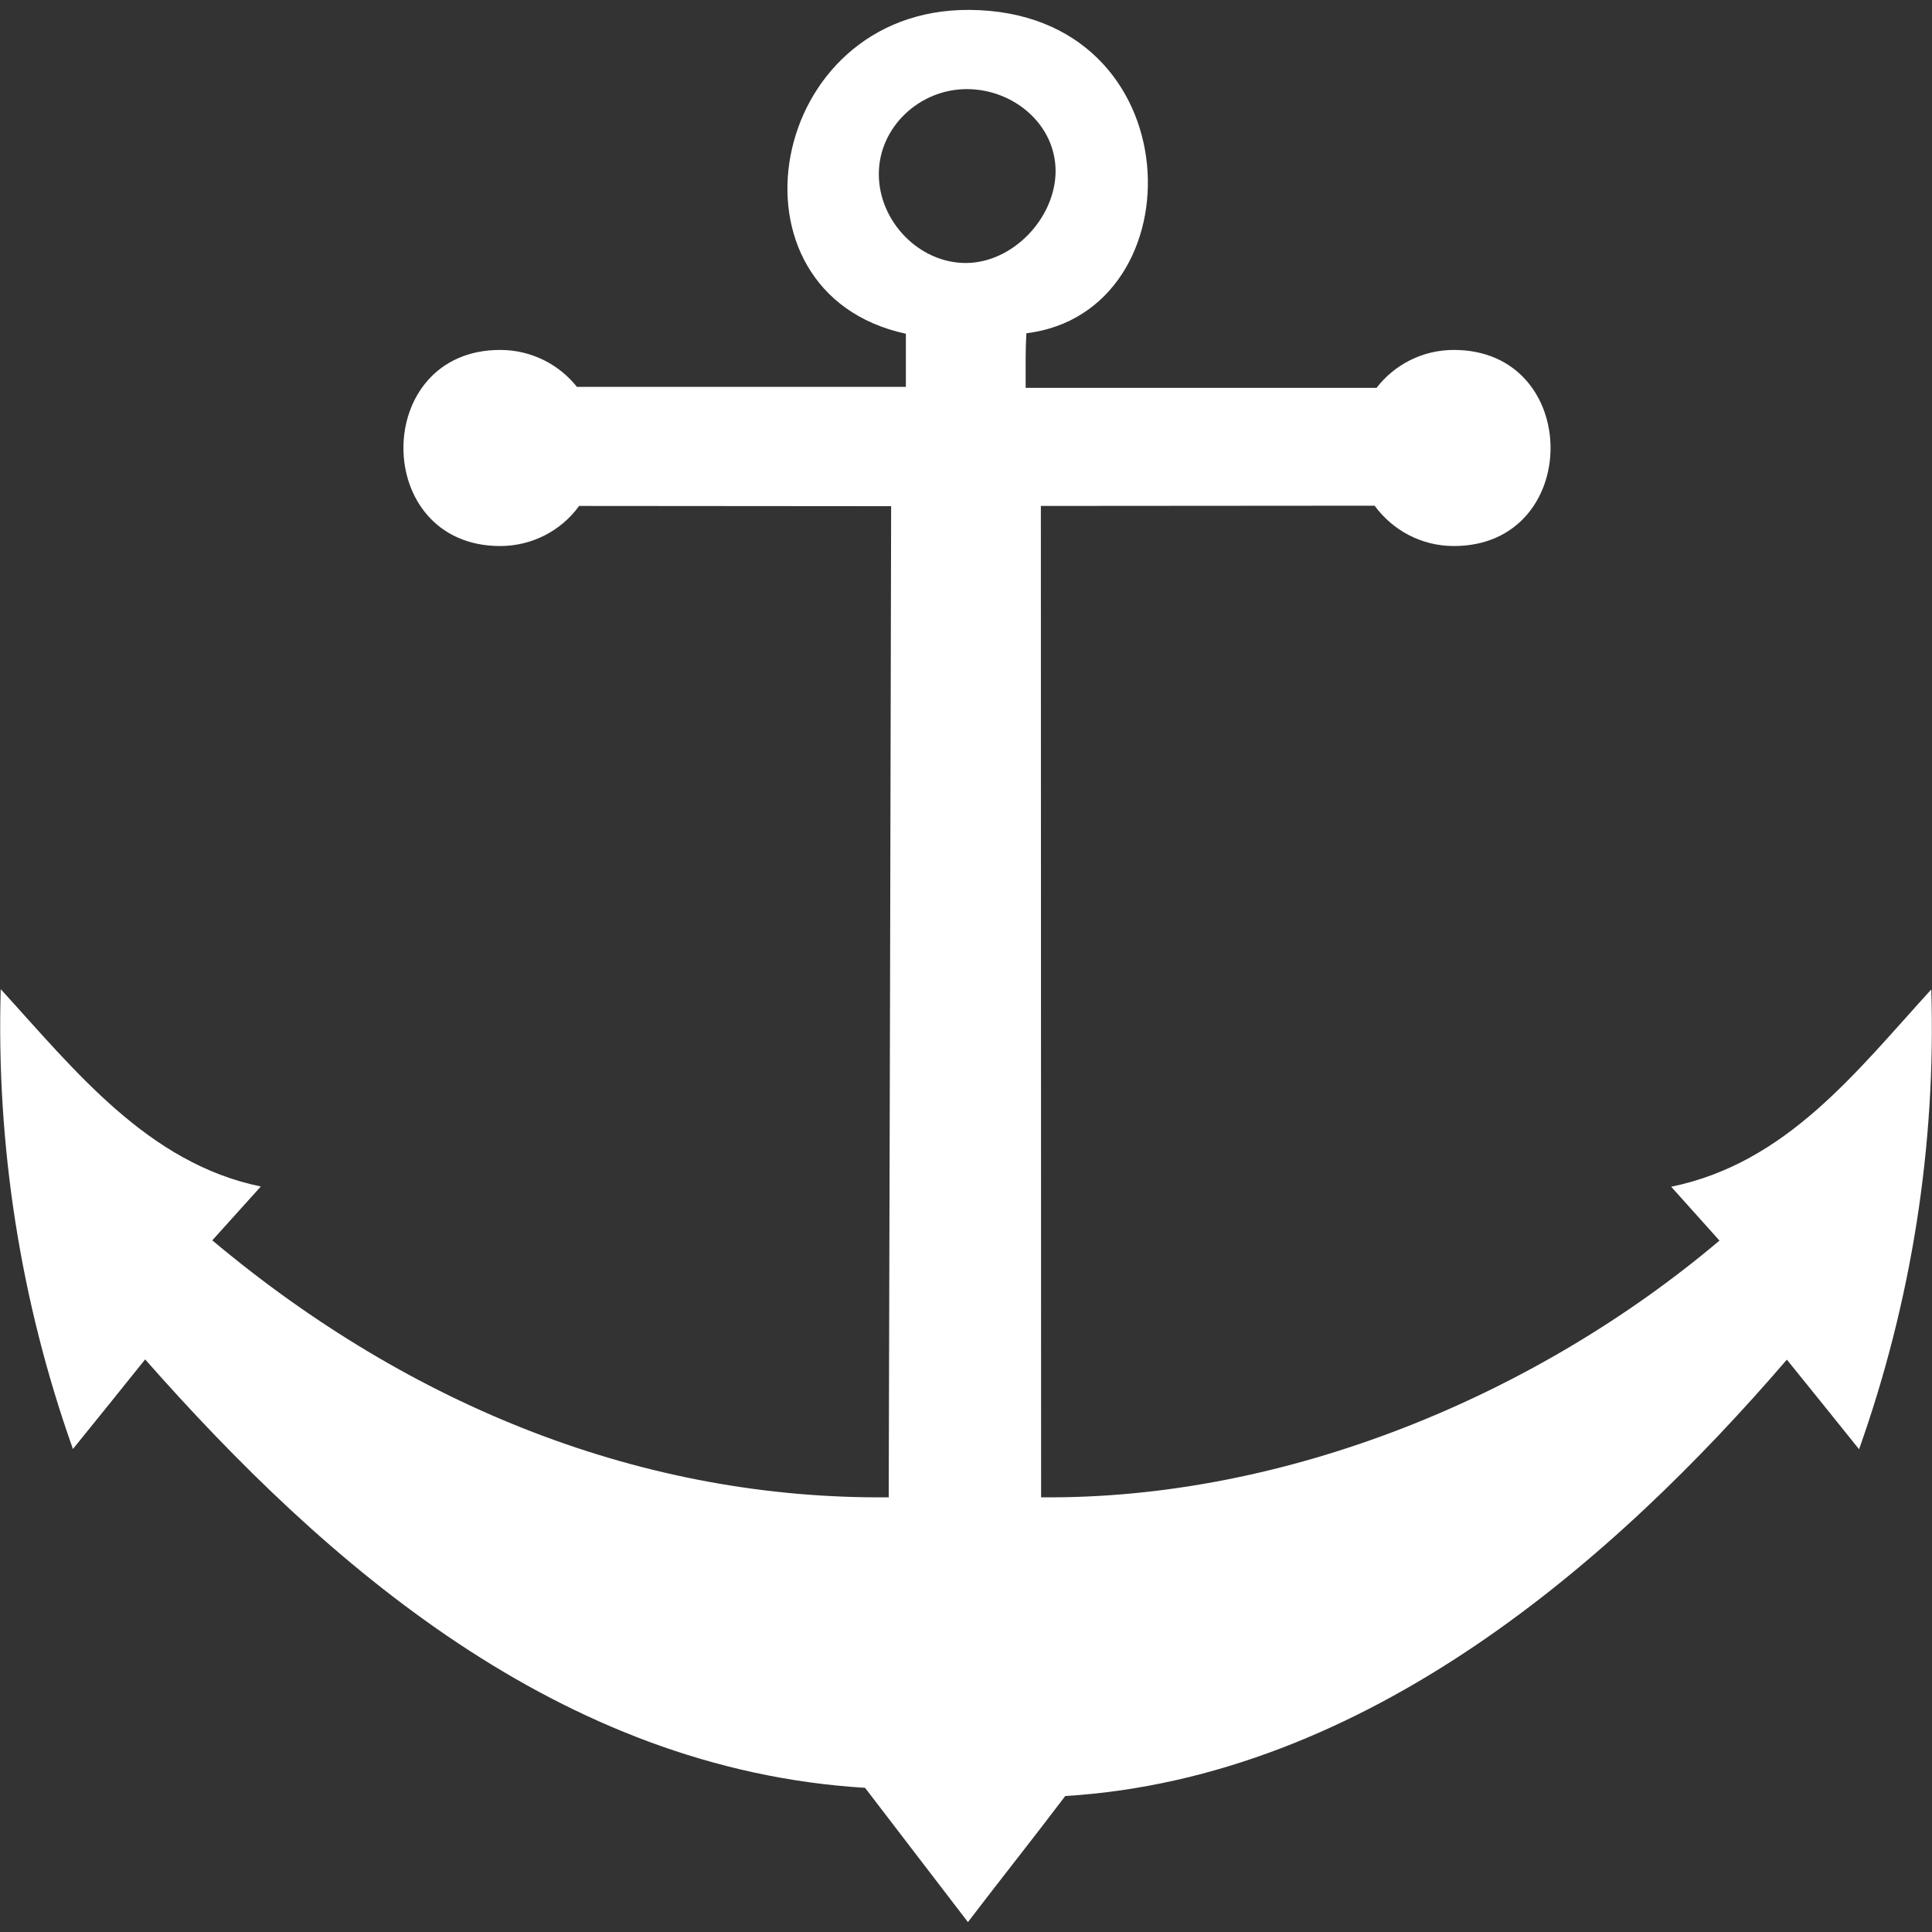 <?xml version="1.0" encoding="utf-8"?>
<!-- Generator: Adobe Illustrator 19.2.0, SVG Export Plug-In . SVG Version: 6.00 Build 0)  -->
<svg version="1.1" id="Layer_1" xmlns="http://www.w3.org/2000/svg" xmlns:xlink="http://www.w3.org/1999/xlink" x="0px" y="0px"
	 viewBox="0 0 80 80" style="enable-background:new 0 0 80 80;" xml:space="preserve">
<rect x="0" y="0" width="80" height="80" fill="#333333" stroke="none"/>
<style type="text/css">
	.st0{fill:#FFFFFF;}
</style>
<path class="st0" d="M40.08,79.59c1.35-1.77,2.69-3.45,4.03-5.22C56.61,73.6,66.85,64.6,73.99,56.3c1,1.24,2,2.47,2.99,3.71
	c2.17-6.11,3.19-12.56,2.99-19.04c-3.11,3.41-5.99,7.19-10.77,8.17c0.67,0.74,1.33,1.49,2,2.23C63.58,57.81,53.22,62.1,43.11,62
	L43.1,20.95l13.82-0.01c0.74,1.01,1.93,1.67,3.28,1.67c5.34,0,5.34-8.12,0-8.12c-1.3,0-2.46,0.61-3.2,1.57H42.47
	c0-0.91-0.01-1.59,0.03-2.26c7.16-0.88,6.94-13.32-2.35-13.39c-8.41-0.06-10.49,11.71-2.64,13.41l0,2.2H23.89
	c-0.74-0.93-1.89-1.53-3.18-1.53c-5.34,0-5.34,8.12,0,8.12c1.34,0,2.54-0.65,3.27-1.66l12.92,0.01C36.87,34.63,36.84,48.31,36.8,62
	C26.69,62.1,17.04,58.28,8.79,51.36c0.67-0.74,1.34-1.49,2.01-2.23c-4.68-0.96-7.71-4.82-10.77-8.17
	c-0.19,6.49,0.82,12.93,2.99,19.04c1-1.24,2-2.47,2.99-3.71c7.48,8.48,17.17,16.97,29.81,17.74L40.08,79.59L40.08,79.59z
	 M39.99,10.89c-1.94,0-3.6-1.73-3.6-3.68s1.69-3.52,3.64-3.52c1.94,0,3.68,1.46,3.68,3.4C43.7,9.04,41.93,10.89,39.99,10.89z"/>
</svg>
